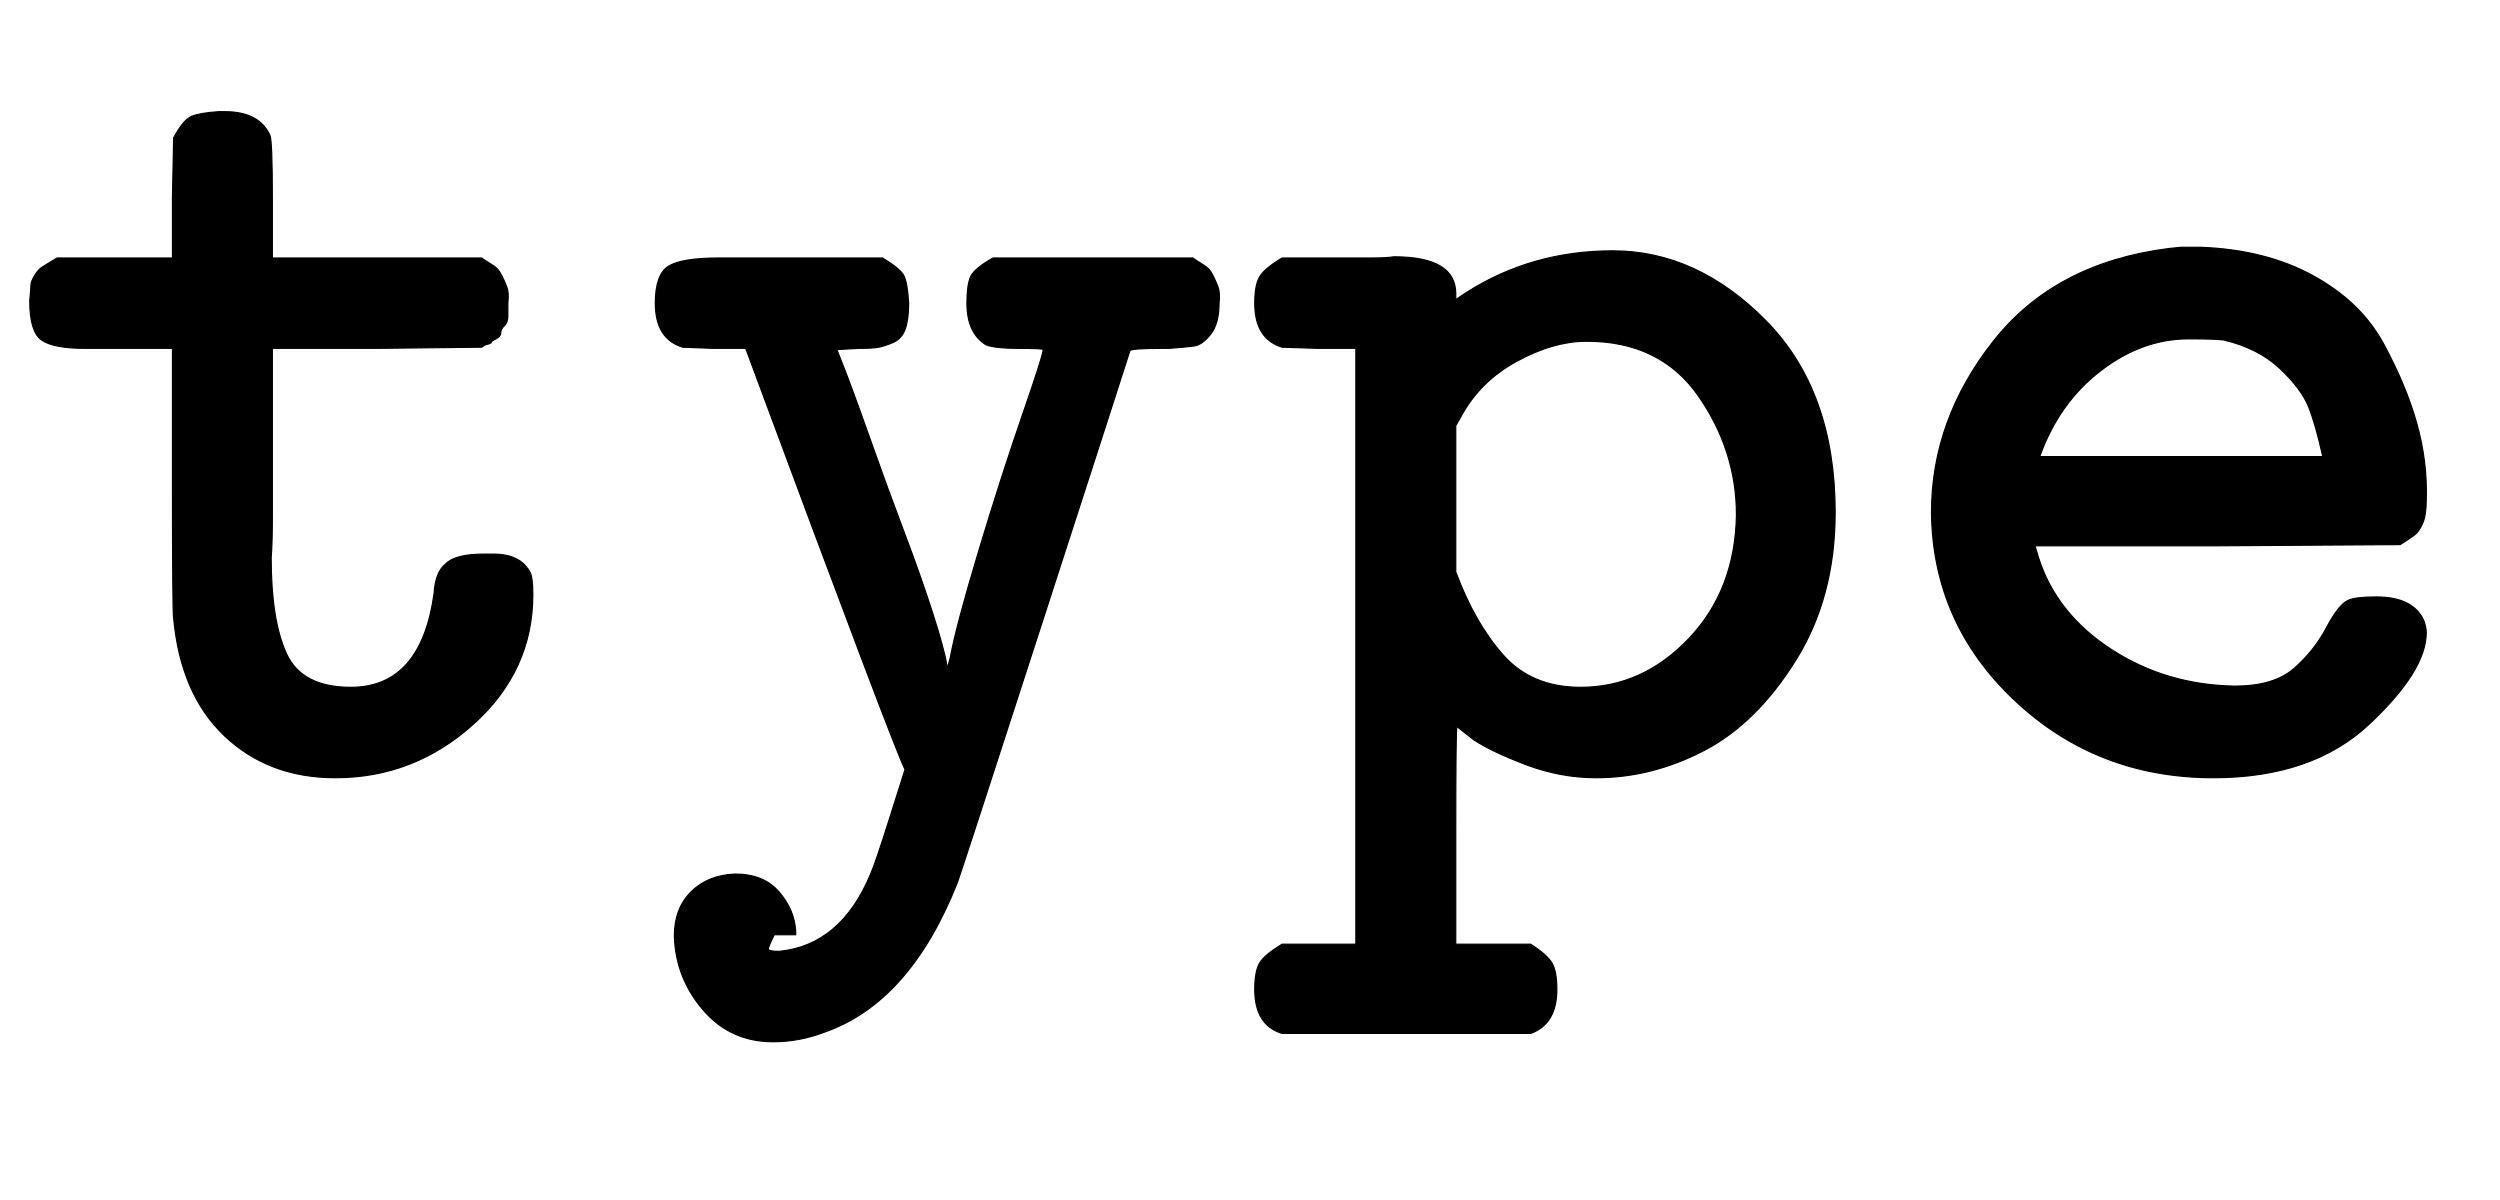 <svg xmlns:xlink="http://www.w3.org/1999/xlink" width="4.882ex" height="2.343ex" style="vertical-align:-.838ex" viewBox="0 -647.8 2102 1008.6" xmlns="http://www.w3.org/2000/svg" aria-labelledby="MathJax-SVG-1-Title"><defs aria-hidden="true"><path stroke-width="1" id="a" d="M25 395q1 10 1 13t3 8 6 7 13 8h97v50l1 51q8 15 15 18t23 4h5q29 0 38-20 2-5 2-54v-49h176q1-1 6-4t7-5 4-6 4-9 1-14v-11q0-5-3-8t-3-6-4-5-4-3-5-2l-3-2-88-1h-88V249v-35q0-23-1-35 0-53 13-81t54-28q59 0 70 79 1 18 10 25 8 8 32 8h8q23 0 31-16 2-5 2-18 0-64-50-109T282-6q-56 0-93 35t-43 99q-1 6-1 119v108H72q-27 0-37 7t-10 33z"/><path stroke-width="1" id="b" d="M26 393q0 24 11 31t43 7h137q15-9 18-15t4-23q0-14-3-22t-10-11-12-4-17-1l-18-1v-1l9-23q9-24 21-58t26-71 24-68 12-44v-5l3 11q5 27 24 90t37 115 17 54q0 1-21 1-19 0-27 3-16 10-16 35 0 15 3 22t19 16h168q1-1 6-4t7-5 4-6 4-9 1-14q0-17-7-26t-14-10-21-2h-6q-26 0-27-2-5-16-74-229T280-94q-40-101-112-126-21-8-43-8-36 0-59 27t-24 62q0 23 14 37t37 15q24 0 37-15t14-33v-3h-18q-5-10-5-12t9-2q52 5 77 65 4 9 16 47t13 41q-6 9-134 354H75l-26 1q-23 7-23 37z"/><path stroke-width="1" id="c" d="M89 431h15q11 0 17 1 52 0 52-31v-5l9 6q55 35 123 35 71 0 129-59t58-161q0-71-33-124t-77-76-91-23q-30 0-59 11t-44 21l-14 11q-1 0-1-91v-92h63q14-9 18-16t4-22q0-29-22-37H27q-23 7-23 37 0 15 4 22t19 16h62v501H58l-31 1q-23 7-23 37 0 15 4 22t19 16h62zm320-216q0 54-32 100t-94 46q-28 0-59-17t-47-47l-4-7V167q16-43 40-70t65-27q52 0 91 41t40 104z"/><path stroke-width="1" id="d" d="M48 217q0 78 52 144t148 78l10 1h16q55-2 95-24t59-57 28-67 8-64q0-13-3-20t-7-10-12-8l-154-1H135l3-10q15-47 61-77t104-31q33 0 50 15t27 34 18 23q6 3 24 3 31 0 40-20 2-6 2-10 0-32-48-77T285-6q-98 0-167 65T48 217zm329 47q-6 27-12 42t-24 32-47 24q-6 1-30 1-39 0-74-27t-51-72h238z"/></defs><g stroke="currentColor" fill="currentColor" stroke-width="0" transform="matrix(1 0 0 -1 0 0)" aria-hidden="true"><use xlink:href="#a"/><use xlink:href="#b" x="525"/><use xlink:href="#c" x="1051"/><use xlink:href="#d" x="1576"/></g></svg>